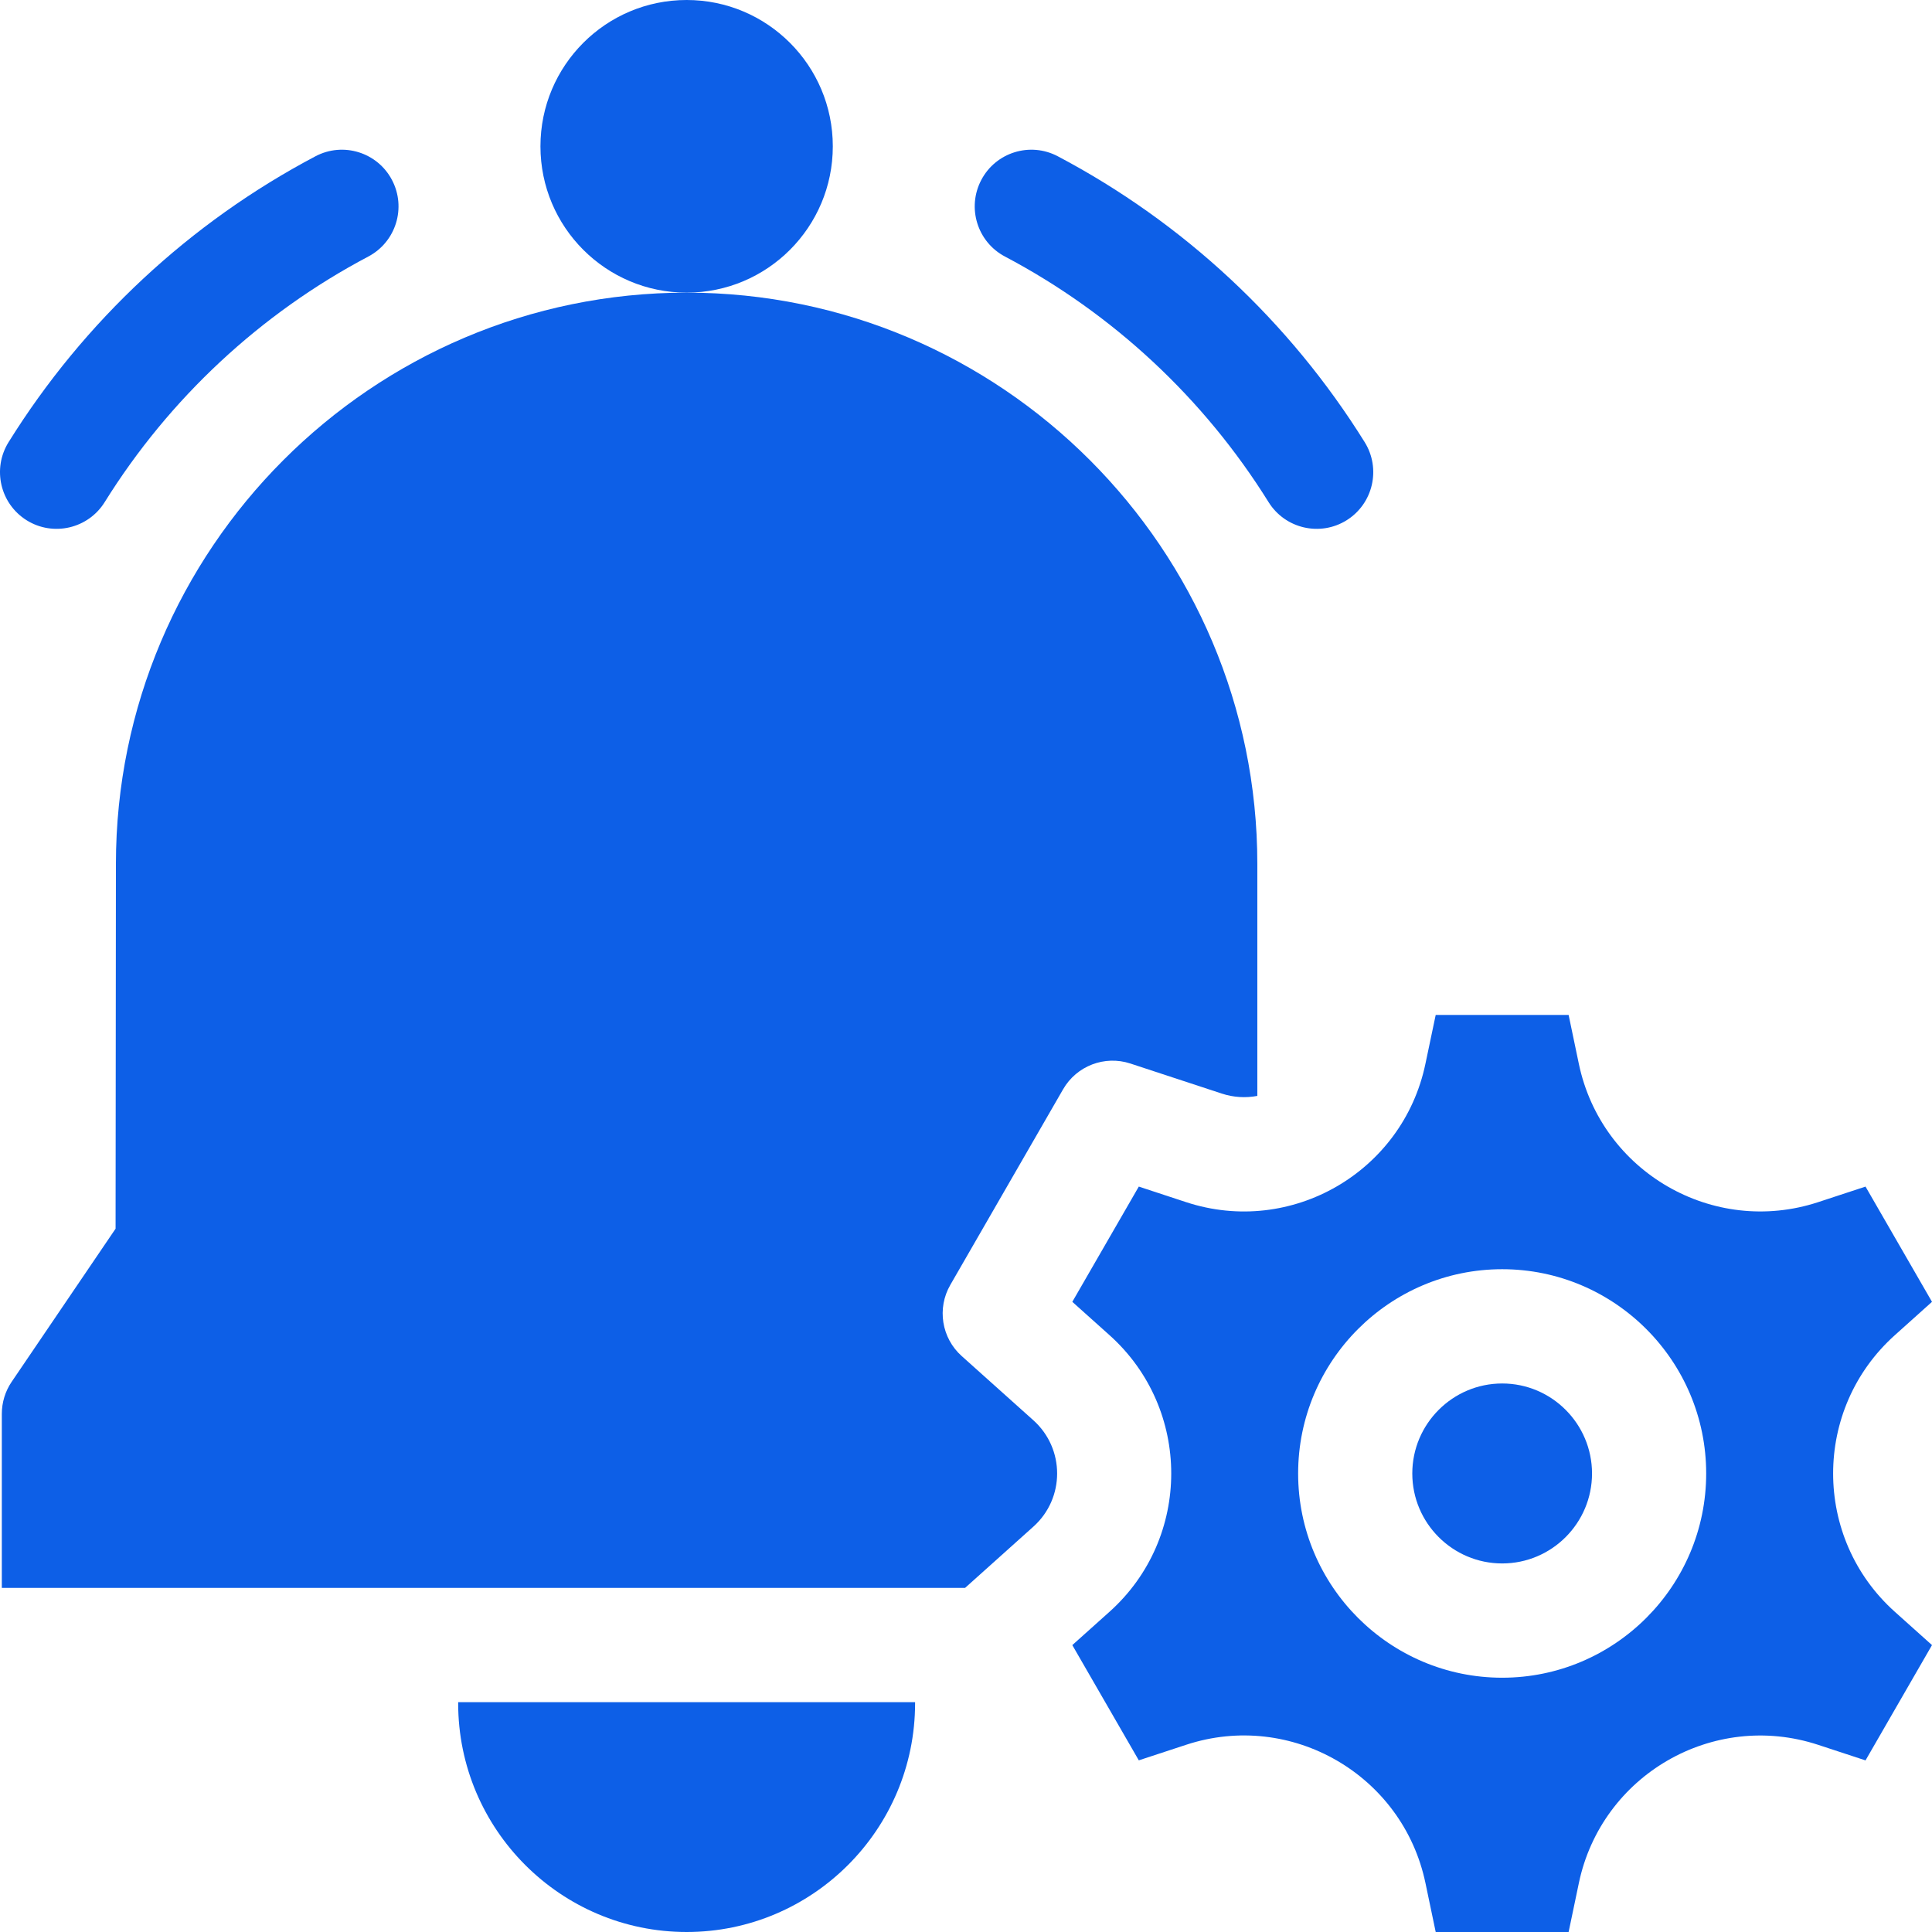 <svg width="34" height="34" viewBox="0 0 34 34" fill="none" xmlns="http://www.w3.org/2000/svg">
<path d="M12.084 5.15C13.504 5.15 14.656 3.998 14.656 2.575C14.656 1.153 13.504 0 12.084 0C10.663 0 9.511 1.153 9.511 2.575C9.511 3.998 10.663 5.15 12.084 5.15Z" fill="#0D5FE7"/>
<path d="M0.469 9.156C0.936 9.447 1.551 9.304 1.842 8.837C2.979 7.011 4.583 5.517 6.481 4.515C6.968 4.258 7.155 3.655 6.898 3.167C6.642 2.68 6.039 2.493 5.552 2.75C3.342 3.916 1.474 5.656 0.151 7.781C-0.14 8.249 0.002 8.864 0.469 9.156Z" fill="#0D5FE7"/>
<path d="M17.686 4.515C19.584 5.517 21.188 7.011 22.325 8.837C22.616 9.304 23.231 9.447 23.698 9.156C24.165 8.864 24.307 8.249 24.016 7.781C22.693 5.656 20.825 3.916 18.615 2.75C18.128 2.493 17.525 2.68 17.269 3.167C17.012 3.655 17.199 4.258 17.686 4.515Z" fill="#0D5FE7"/>
<path d="M26.436 24.347C25.564 24.347 24.854 25.058 24.854 25.931C24.854 26.804 25.564 27.514 26.436 27.514C27.308 27.514 28.017 26.804 28.017 25.931C28.017 25.058 27.308 24.347 26.436 24.347Z" fill="#0D5FE7"/>
<path d="M33.346 23.497L34 22.91L32.83 20.882L31.996 21.156C30.149 21.762 28.184 20.625 27.785 18.722L27.605 17.861H25.266L25.085 18.722C24.687 20.625 22.722 21.763 20.874 21.156L20.041 20.882L18.871 22.91L19.525 23.496C20.974 24.794 20.974 27.067 19.525 28.365L18.871 28.951L20.041 30.979L20.875 30.705C22.722 30.098 24.688 31.236 25.086 33.14L25.266 34H27.605L27.785 33.14C28.183 31.237 30.148 30.099 31.996 30.706L32.83 30.98L34 28.951L33.346 28.365C31.898 27.067 31.898 24.795 33.346 23.497ZM26.436 29.525C24.456 29.525 22.845 27.913 22.845 25.931C22.845 23.949 24.456 22.336 26.436 22.336C28.415 22.336 30.026 23.949 30.026 25.931C30.026 27.913 28.415 29.525 26.436 29.525Z" fill="#0D5FE7"/>
<path d="M19.892 18.716L21.501 19.245C21.708 19.313 21.921 19.325 22.127 19.286V15.206C22.127 9.662 17.621 5.15 12.084 5.15C6.546 5.15 2.04 9.662 2.04 15.205L2.034 21.623L0.205 24.318C0.092 24.484 0.032 24.681 0.032 24.883V27.944H16.984L18.186 26.866C18.743 26.367 18.743 25.495 18.186 24.995L16.924 23.864C16.57 23.547 16.486 23.024 16.724 22.612L18.709 19.169C18.947 18.757 19.441 18.568 19.892 18.716Z" fill="#0D5FE7"/>
<path d="M8.063 29.955C8.063 29.961 8.063 29.968 8.063 29.974C8.063 32.194 9.866 34 12.084 34C14.301 34 16.104 32.194 16.104 29.974C16.104 29.968 16.104 29.961 16.104 29.955H8.063Z" fill="#0D5FE7"/>
</svg>
